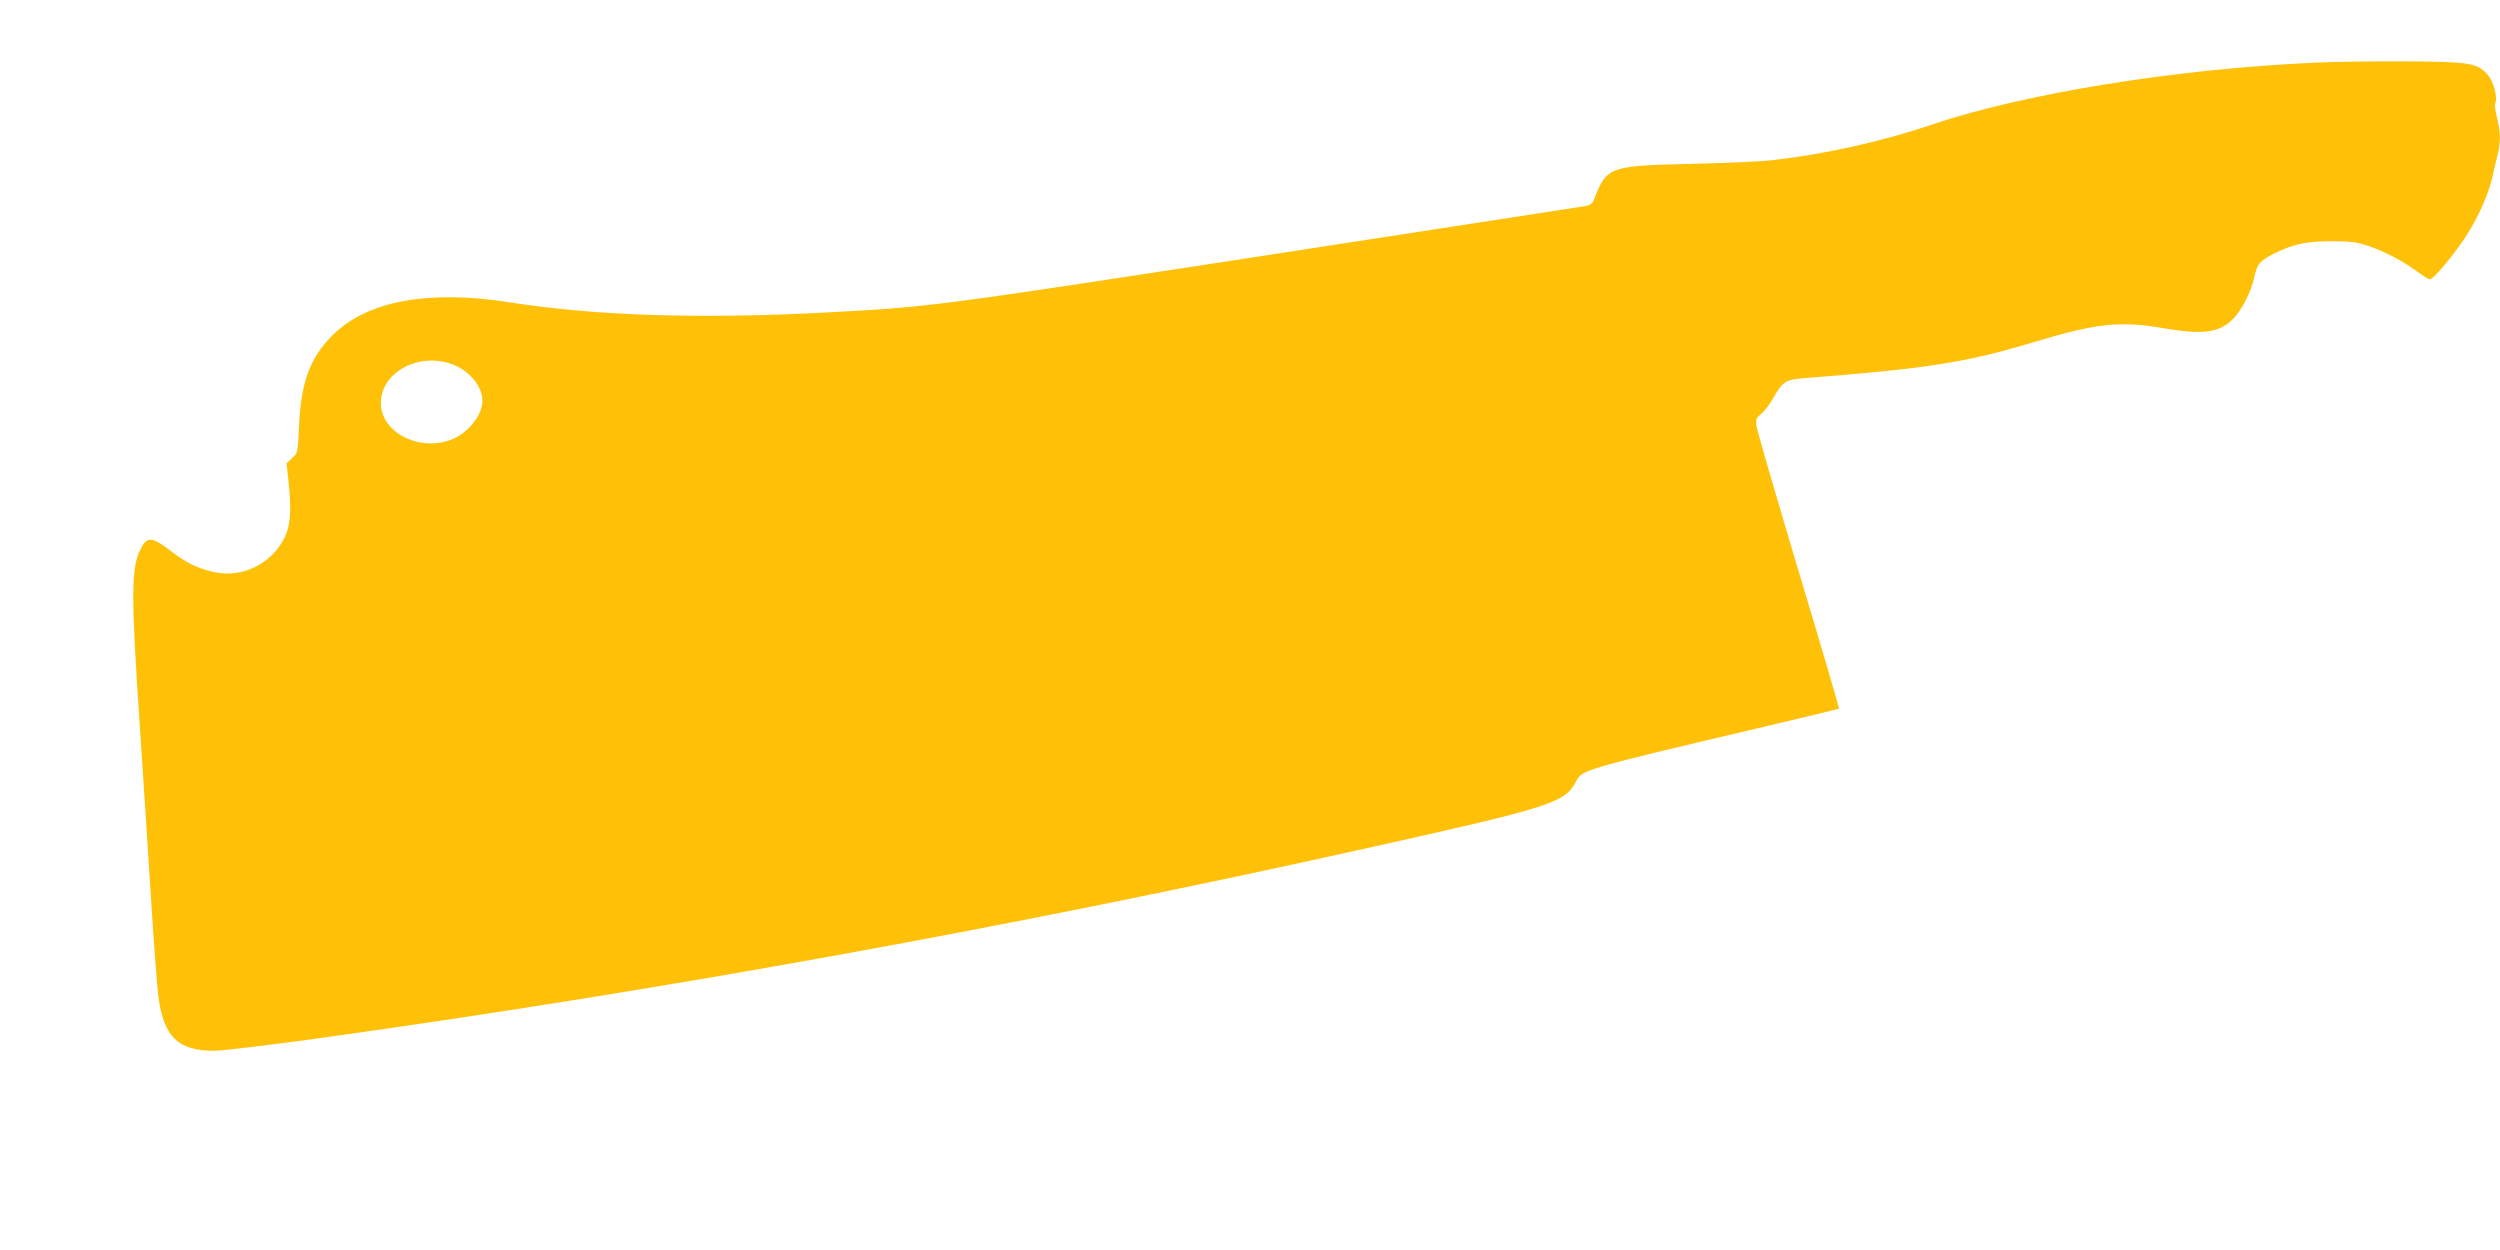 <?xml version="1.0" standalone="no"?>
<!DOCTYPE svg PUBLIC "-//W3C//DTD SVG 20010904//EN"
 "http://www.w3.org/TR/2001/REC-SVG-20010904/DTD/svg10.dtd">
<svg version="1.0" xmlns="http://www.w3.org/2000/svg"
 width="1280pt" height="640pt" viewBox="0 0 1280 640"
 preserveAspectRatio="xMidYMid meet">
<g transform="translate(0,640) scale(0.1,-0.1)"
fill="#ffc107" stroke="none">
<path d="M11850 6079 c-714 -32 -1497 -159 -1968 -320 -246 -83 -539 -149
-807 -179 -55 -7 -244 -15 -420 -19 -419 -10 -428 -14 -494 -183 -7 -19 -19
-29 -43 -33 -18 -3 -762 -118 -1653 -255 -1705 -262 -1700 -261 -2235 -290
-647 -34 -1181 -17 -1620 52 -420 66 -734 7 -910 -171 -114 -115 -159 -239
-169 -463 -6 -134 -6 -137 -35 -163 l-29 -27 9 -81 c17 -159 12 -236 -19 -299
-69 -140 -226 -213 -375 -174 -78 20 -132 47 -202 101 -101 78 -127 80 -159
16 -50 -96 -51 -229 -6 -896 14 -203 38 -584 55 -845 16 -261 35 -511 41 -554
28 -205 101 -276 284 -276 40 0 265 27 501 59 1787 248 3583 573 5419 982 934
208 999 229 1056 341 29 56 47 62 923 268 230 54 420 100 422 102 1 2 -91 319
-207 703 -115 385 -212 718 -215 741 -6 37 -3 43 23 65 17 13 44 49 61 79 49
87 64 97 162 104 621 48 827 80 1165 182 328 99 447 112 670 74 208 -36 291
-24 362 51 43 46 89 136 104 206 15 71 28 87 99 123 100 50 164 64 295 65 100
0 132 -4 190 -24 84 -28 181 -79 252 -132 29 -21 57 -39 64 -39 15 0 80 74
153 174 77 106 141 240 166 346 11 47 24 104 30 128 14 60 12 111 -6 181 -8
34 -12 66 -9 71 15 24 -7 112 -36 145 -55 63 -89 68 -414 71 -159 1 -373 -2
-475 -7z m-9520 -1550 c80 -35 140 -112 140 -180 0 -78 -79 -173 -168 -203
-165 -57 -352 44 -352 190 0 164 207 268 380 193z"/>
</g>
</svg>
